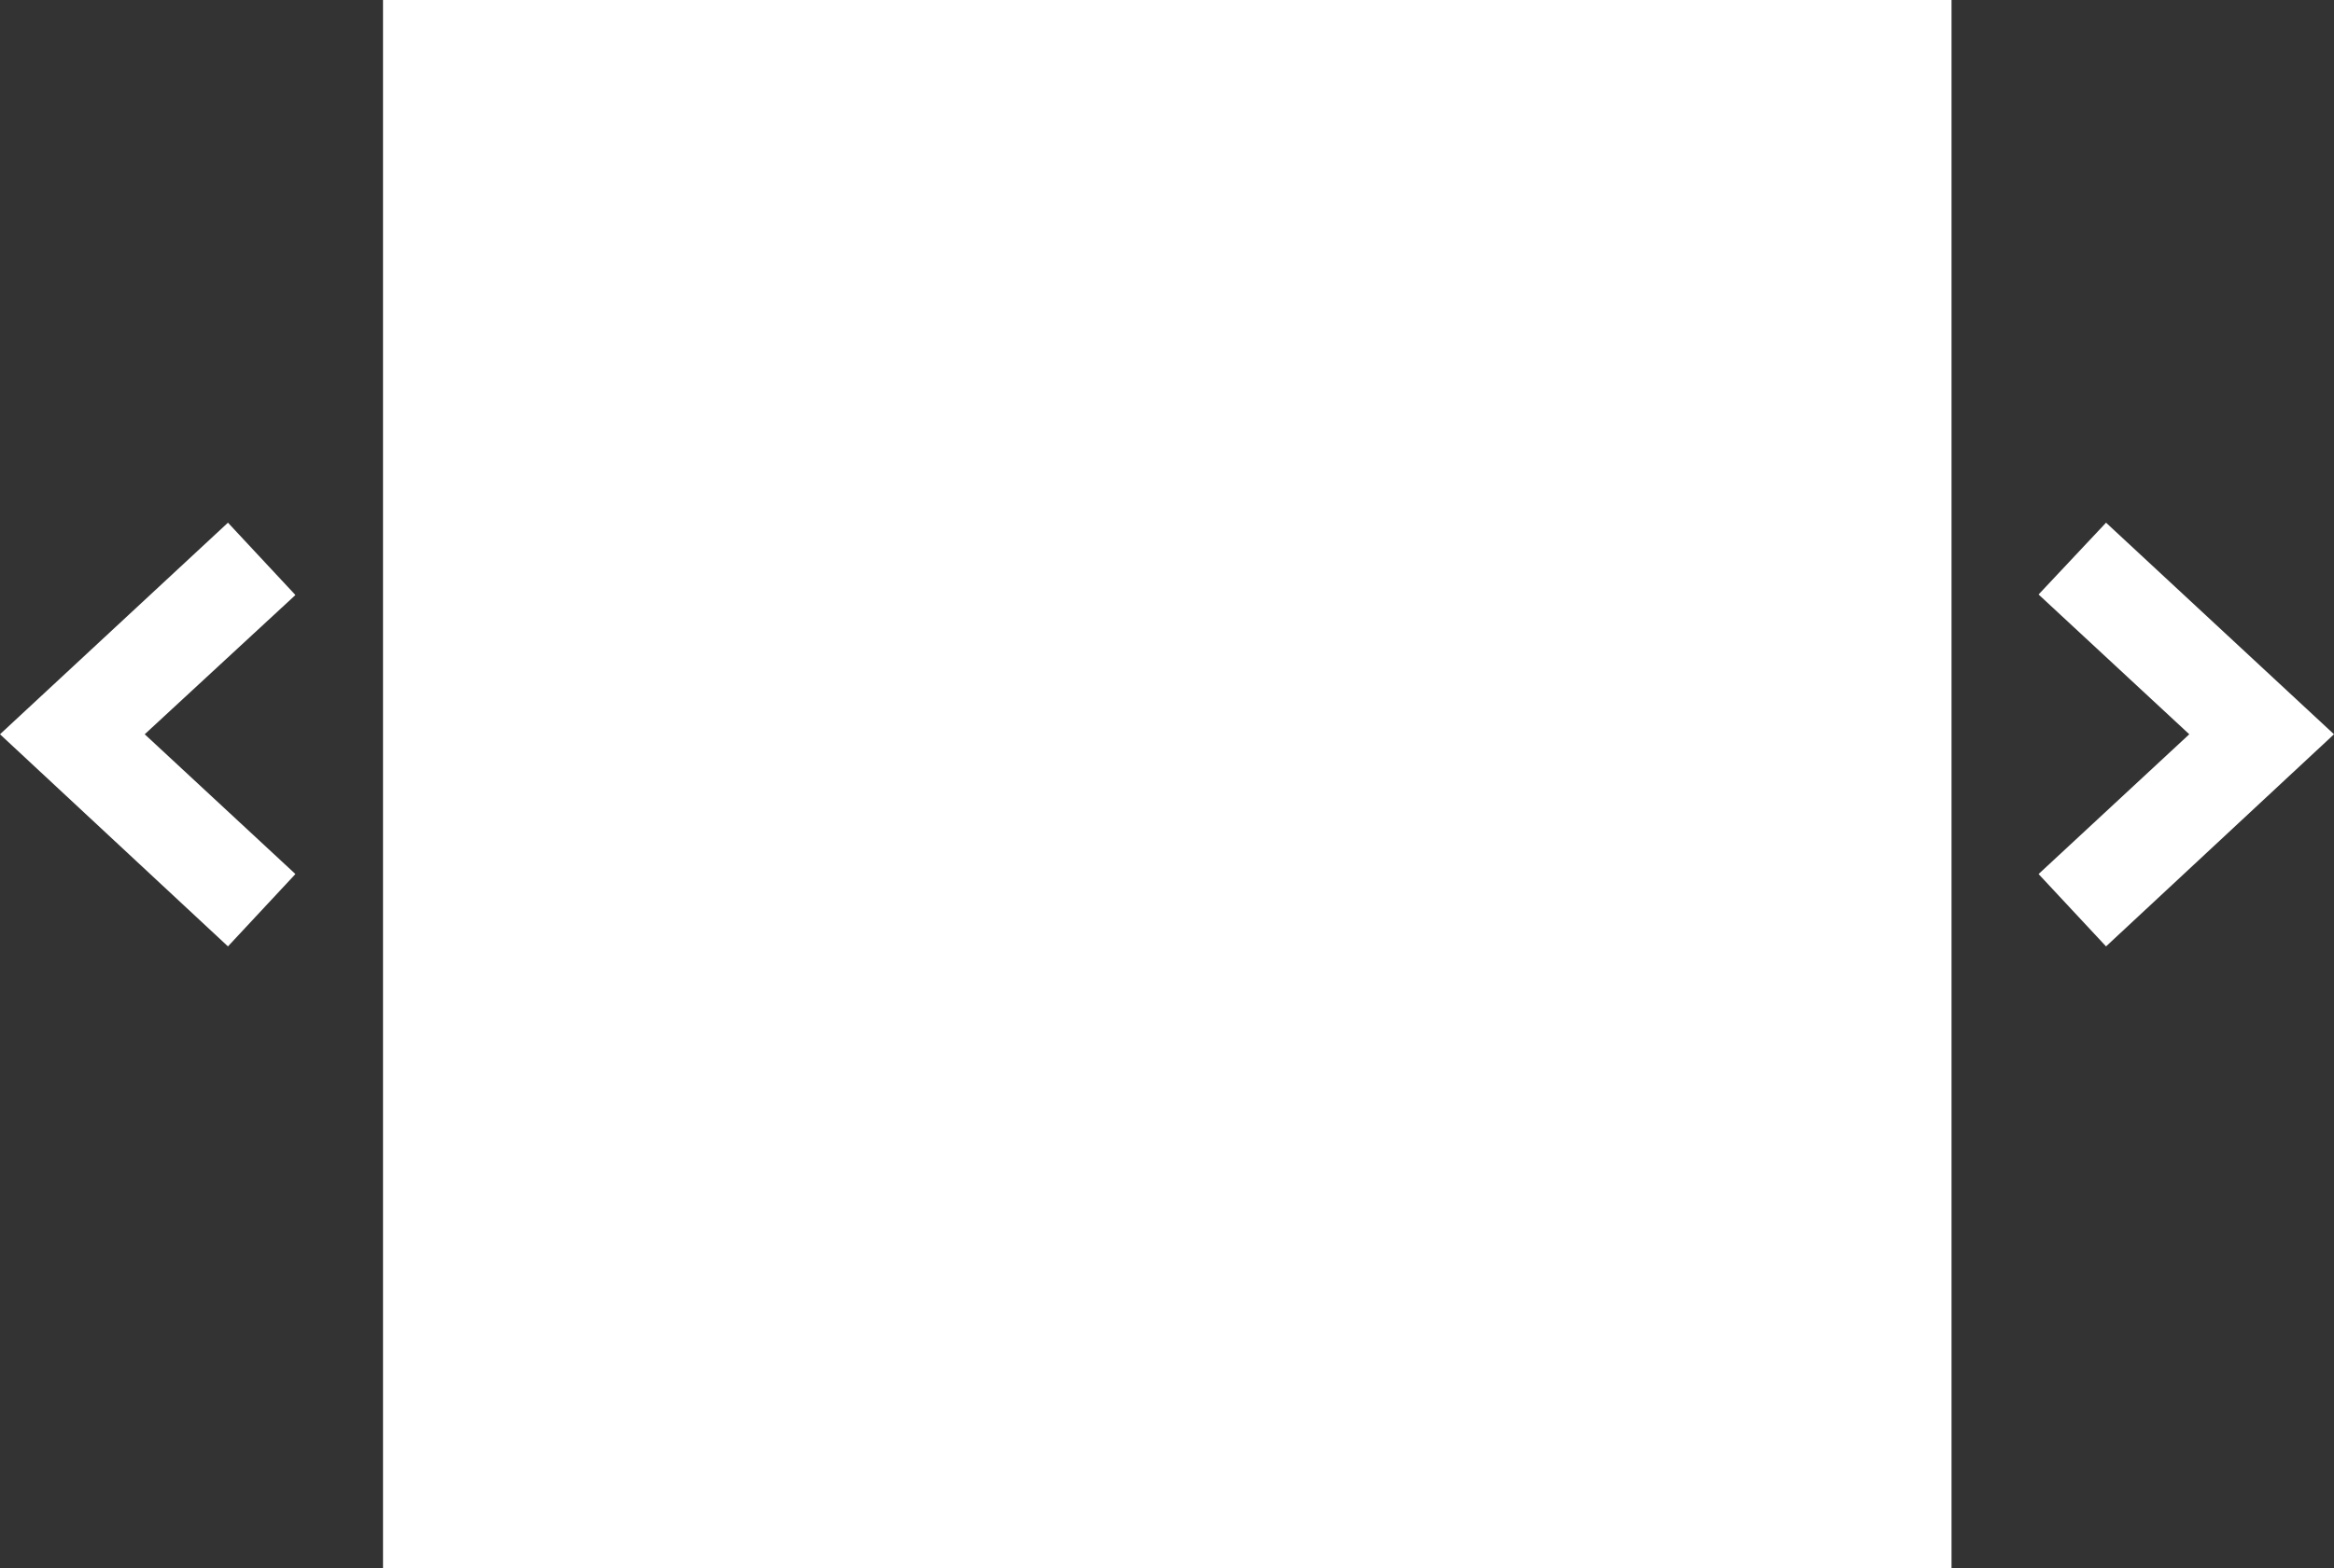 <?xml version="1.0" encoding="UTF-8"?>
<svg xmlns="http://www.w3.org/2000/svg" viewBox="0 0 42.9 28.83">
  <rect x="0" y="0" width="42.9" height="28.83" fill="#333333" stroke="none"/>
  <defs>
    <style>
      .cls-1 {
        fill: #fff;
      }
      .cls-2 {
        fill: none;
      }
    </style>
  </defs>
  <g id="_15" data-name="15">
    <rect class="cls-2" x="-139.42" y="-14.67" width="344.9" height="85.47"/>
  </g>
  <g id="_12" data-name="12">
    <g>
      <g>
        <polygon class="cls-1" points="38.71 17.4 37.47 16.07 40.24 13.5 37.47 10.93 38.71 9.61 42.9 13.5 38.71 17.4"/>
        <polygon class="cls-1" points="4.19 17.4 0 13.5 4.19 9.61 5.43 10.94 2.66 13.5 5.43 16.07 4.19 17.4"/>
      </g>
      <rect class="cls-1" x="7.04" width="28.83" height="28.83"/>
    </g>
  </g>
</svg>